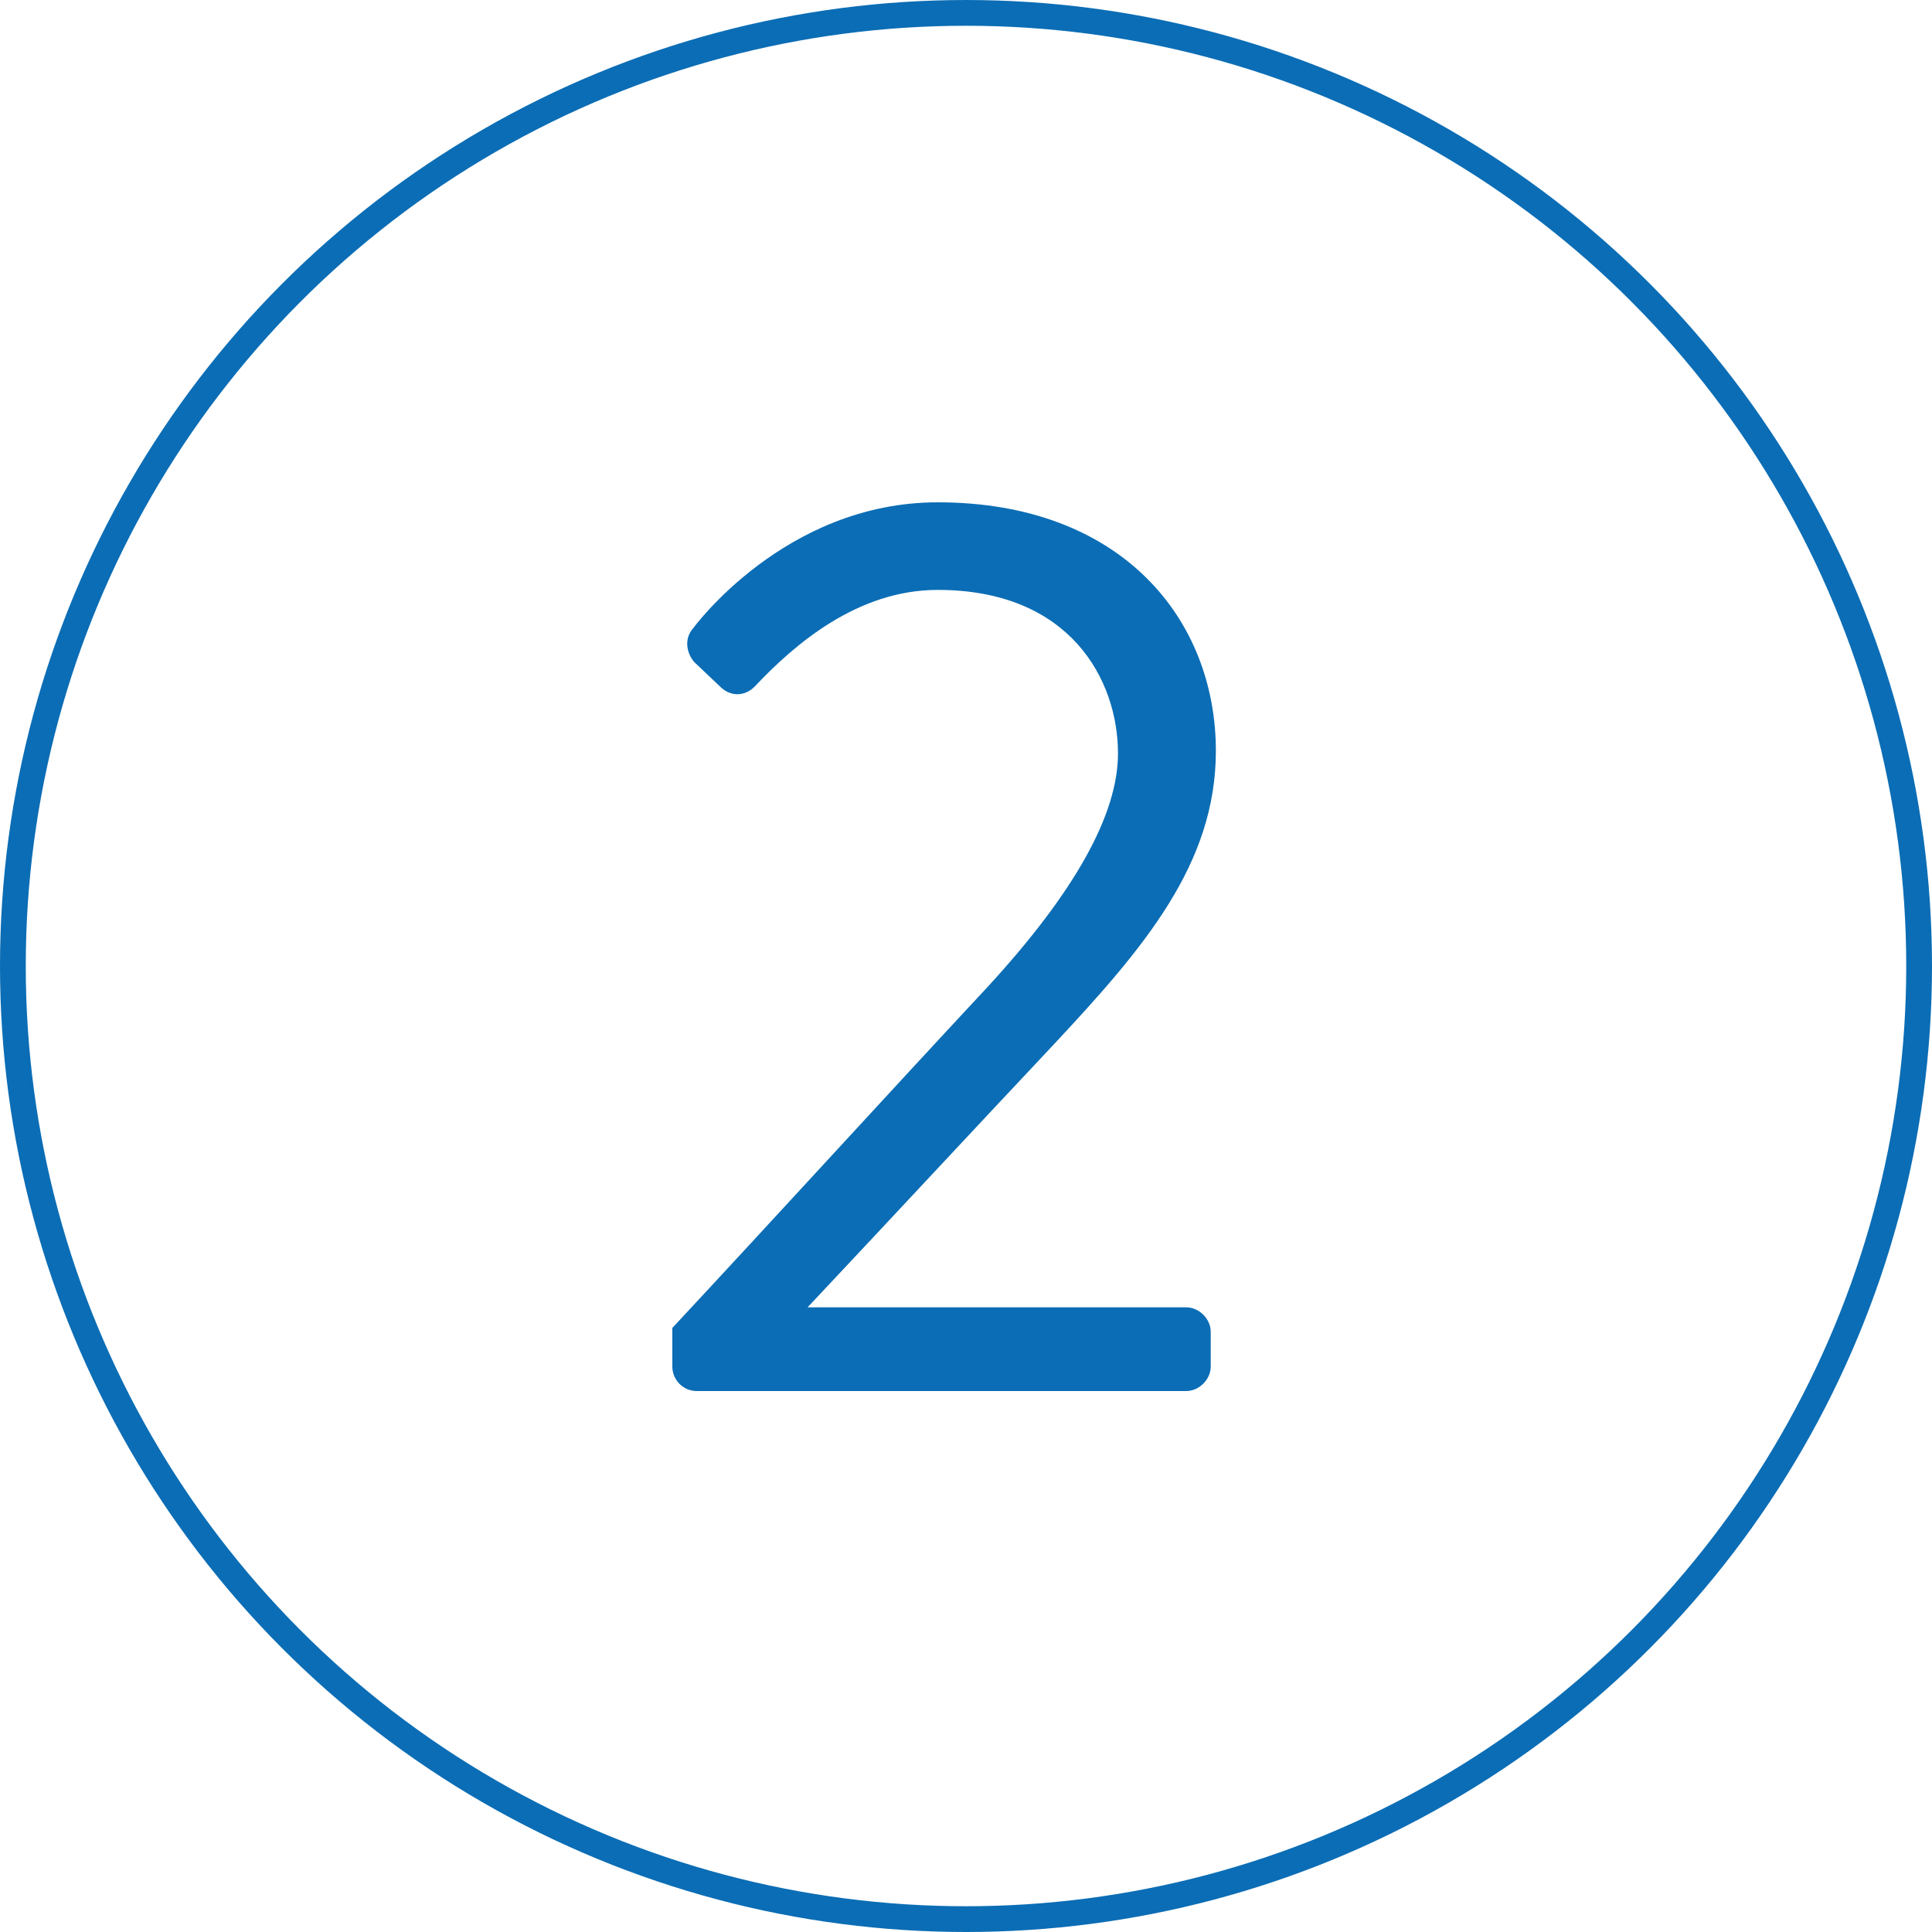 <svg width="75" height="75" viewBox="0 0 75 75" fill="none" xmlns="http://www.w3.org/2000/svg">
<path d="M26.1 53.05V51.55C30.2 47.15 34.25 42.7 38.35 38.3C41.75 34.6 43.4 31.6 43.4 29.25C43.4 26.4 41.55 22.9 36.4 22.9C33.3 22.9 30.85 25 29.3 26.65C28.9 27.05 28.35 27.05 27.95 26.65L26.95 25.7C26.65 25.35 26.55 24.8 26.9 24.4C26.9 24.4 30.45 19.5 36.4 19.5C43.55 19.5 47.2 24.05 47.2 29.15C47.2 33.55 44.4 36.8 40.95 40.5C37.75 43.9 34.55 47.35 31.35 50.75H46.05C46.55 50.75 47 51.2 47 51.7V53.05C47 53.55 46.55 54 46.05 54H27.05C26.5 54 26.1 53.55 26.1 53.05Z" fill="#0B6DB5"/>
<circle cx="37.5" cy="37.5" r="37" stroke="#0B6DB5"/>
</svg>
